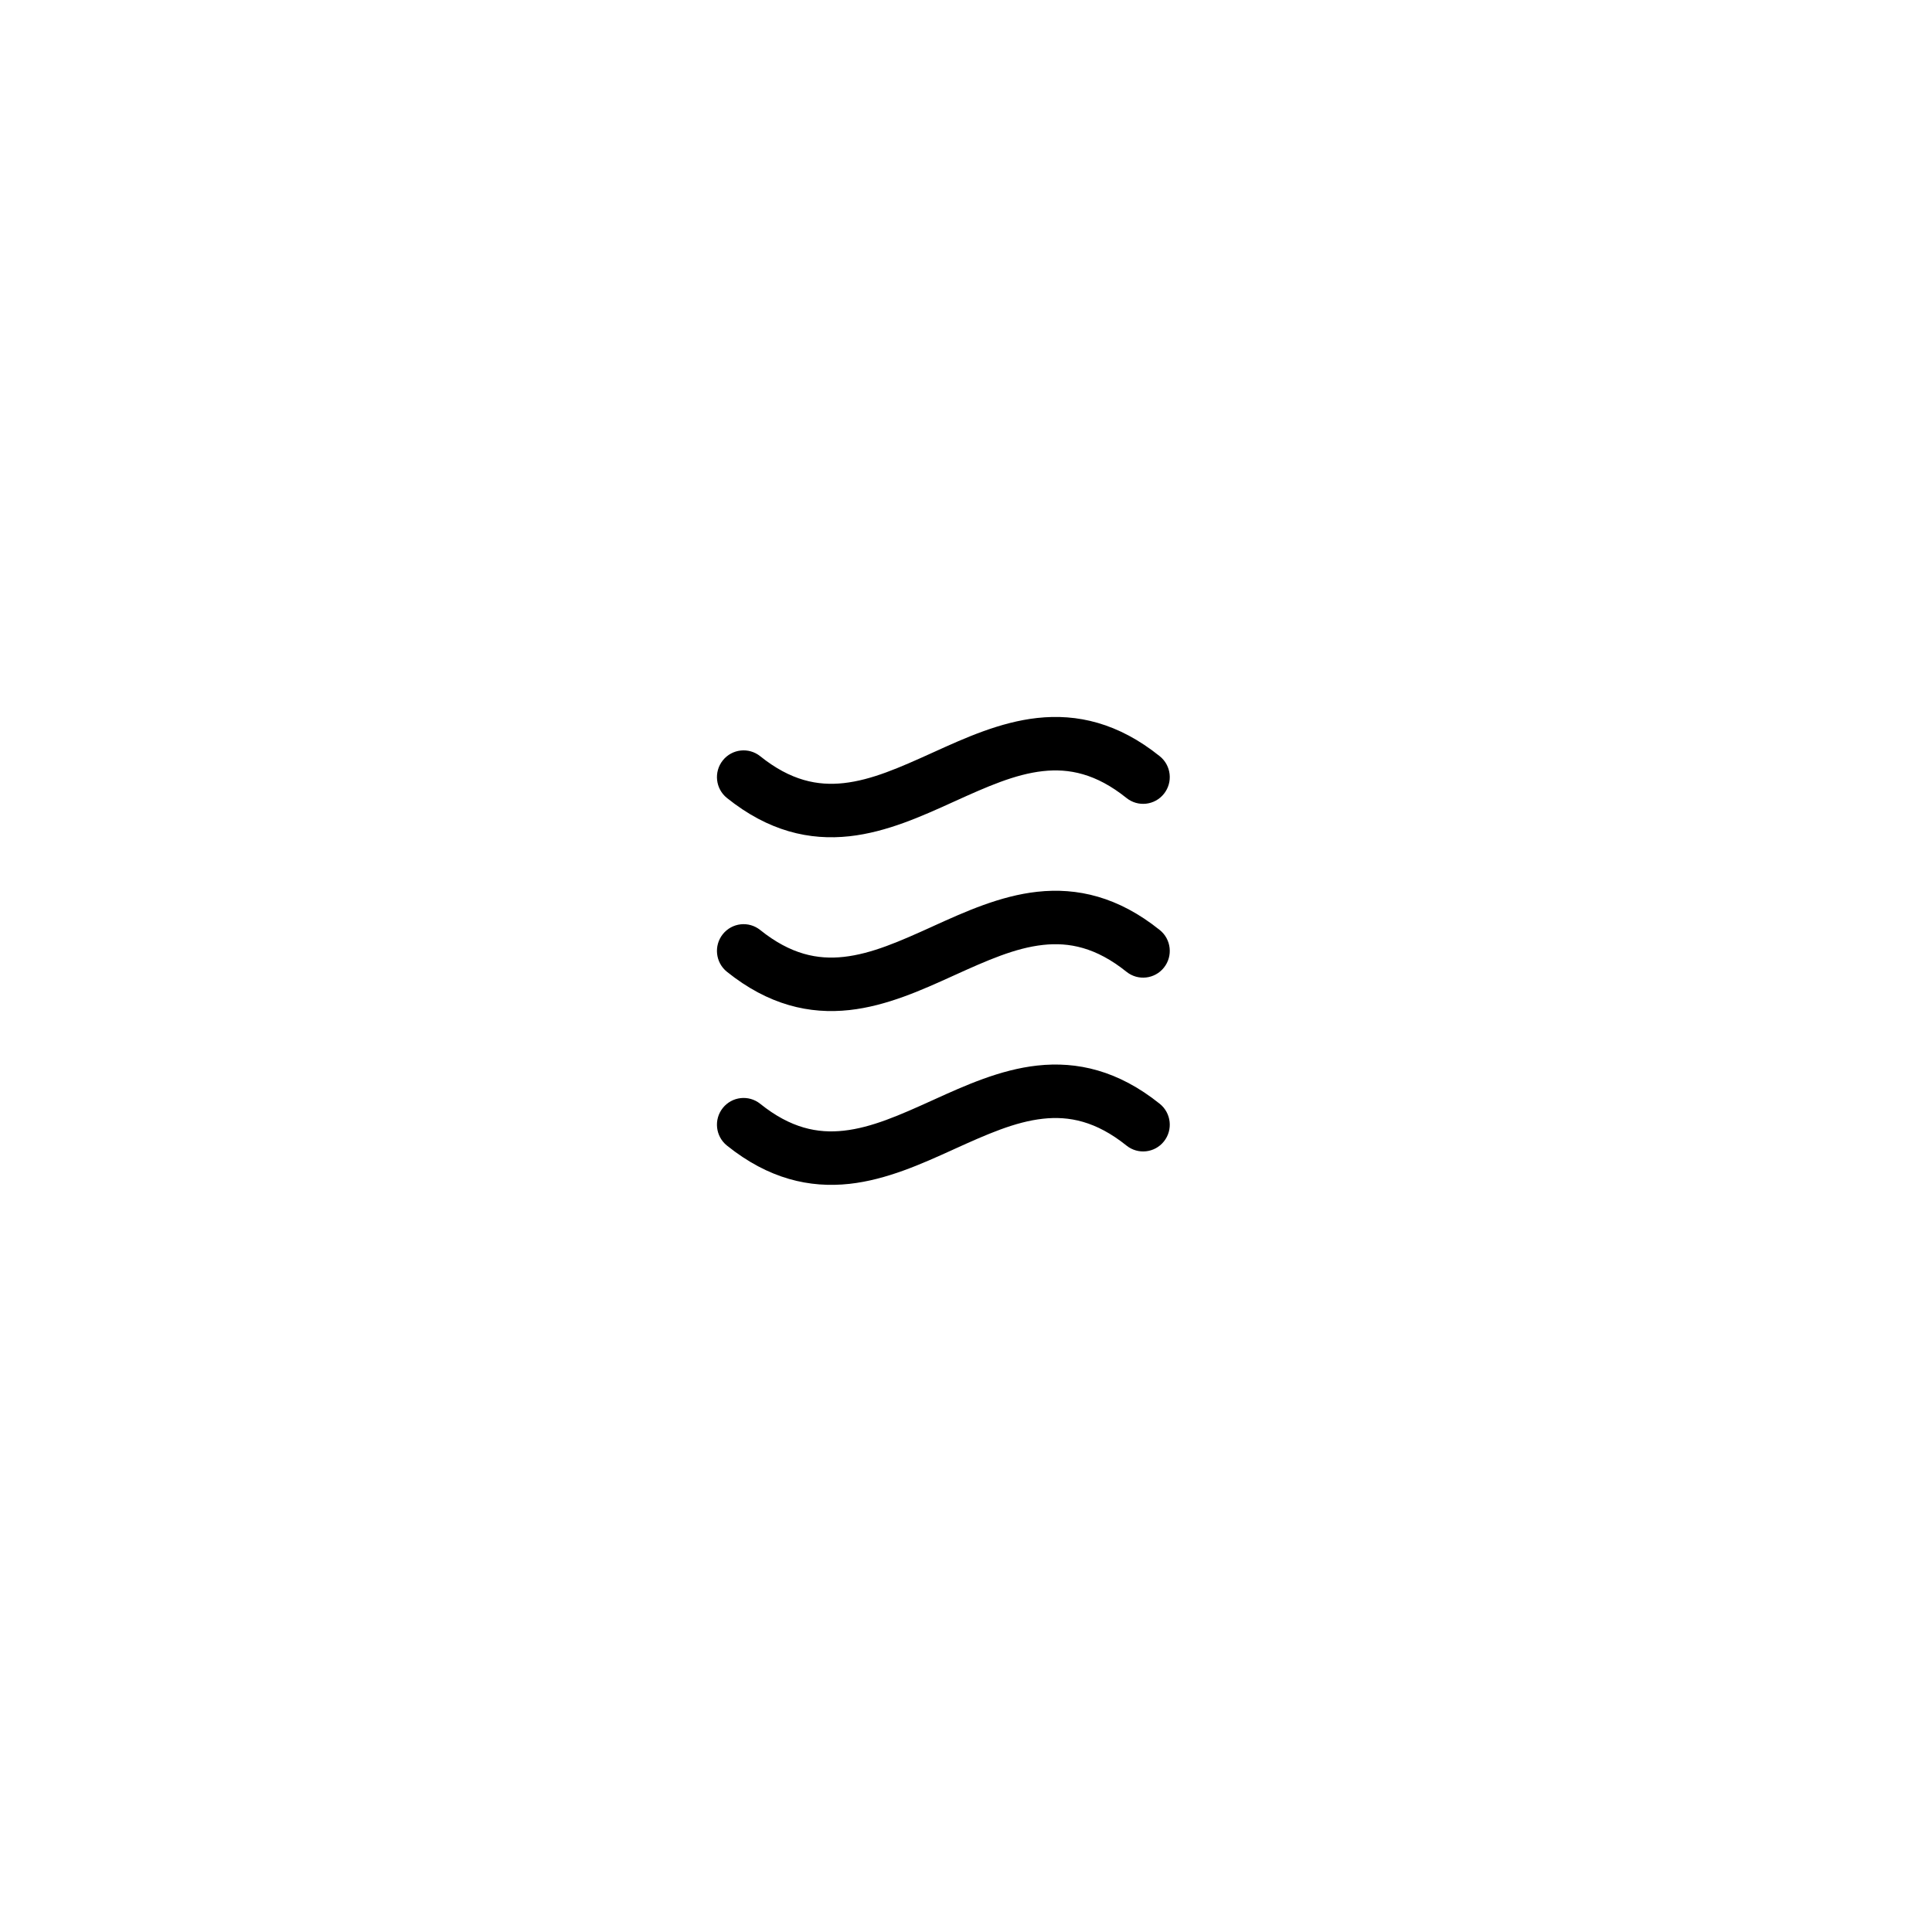 <?xml version="1.0" encoding="UTF-8"?>
<svg xmlns="http://www.w3.org/2000/svg" width="100" height="100" viewBox="0 0 100 100" fill="none">
  <path fill-rule="evenodd" clip-rule="evenodd" d="M53.986 39.913C55.331 39.766 56.727 40.036 58.307 41.304C58.902 41.782 59.77 41.684 60.245 41.087C60.721 40.49 60.624 39.62 60.029 39.142C57.876 37.414 55.753 36.935 53.687 37.162C51.762 37.373 49.94 38.2 48.353 38.92C48.322 38.934 48.291 38.948 48.26 38.962C46.565 39.731 45.118 40.374 43.67 40.533C42.325 40.681 40.929 40.41 39.349 39.142C38.754 38.665 37.887 38.762 37.411 39.359C36.936 39.956 37.032 40.827 37.627 41.304C39.781 43.032 41.904 43.511 43.97 43.284C45.895 43.073 47.717 42.246 49.303 41.526C49.334 41.512 49.365 41.498 49.396 41.484C51.091 40.715 52.538 40.072 53.986 39.913ZM53.986 48.909C55.331 48.761 56.727 49.031 58.307 50.3C58.902 50.777 59.77 50.68 60.245 50.083C60.721 49.486 60.624 48.615 60.029 48.138C57.876 46.41 55.753 45.931 53.687 46.158C51.762 46.369 49.94 47.196 48.353 47.915C48.322 47.929 48.291 47.944 48.26 47.958C46.565 48.727 45.118 49.369 43.67 49.528C42.325 49.676 40.929 49.406 39.349 48.138C38.754 47.66 37.887 47.758 37.411 48.355C36.936 48.952 37.032 49.822 37.627 50.3C39.781 52.028 41.904 52.507 43.97 52.28C45.895 52.069 47.717 51.242 49.303 50.522C49.334 50.508 49.365 50.494 49.396 50.48C51.091 49.711 52.538 49.068 53.986 48.909ZM53.986 57.905C55.331 57.757 56.727 58.027 58.307 59.295C58.902 59.773 59.77 59.676 60.245 59.079C60.721 58.482 60.624 57.611 60.029 57.133C57.876 55.405 55.753 54.926 53.687 55.153C51.762 55.364 49.94 56.191 48.353 56.911C48.322 56.925 48.291 56.939 48.26 56.953C46.565 57.722 45.118 58.365 43.67 58.524C42.325 58.672 40.929 58.402 39.349 57.133C38.754 56.656 37.887 56.753 37.411 57.35C36.936 57.947 37.032 58.818 37.627 59.295C39.781 61.023 41.904 61.502 43.97 61.276C45.895 61.064 47.717 60.237 49.303 59.518C49.334 59.504 49.365 59.489 49.396 59.475C51.091 58.706 52.538 58.064 53.986 57.905Z" fill="black"></path>
</svg>
